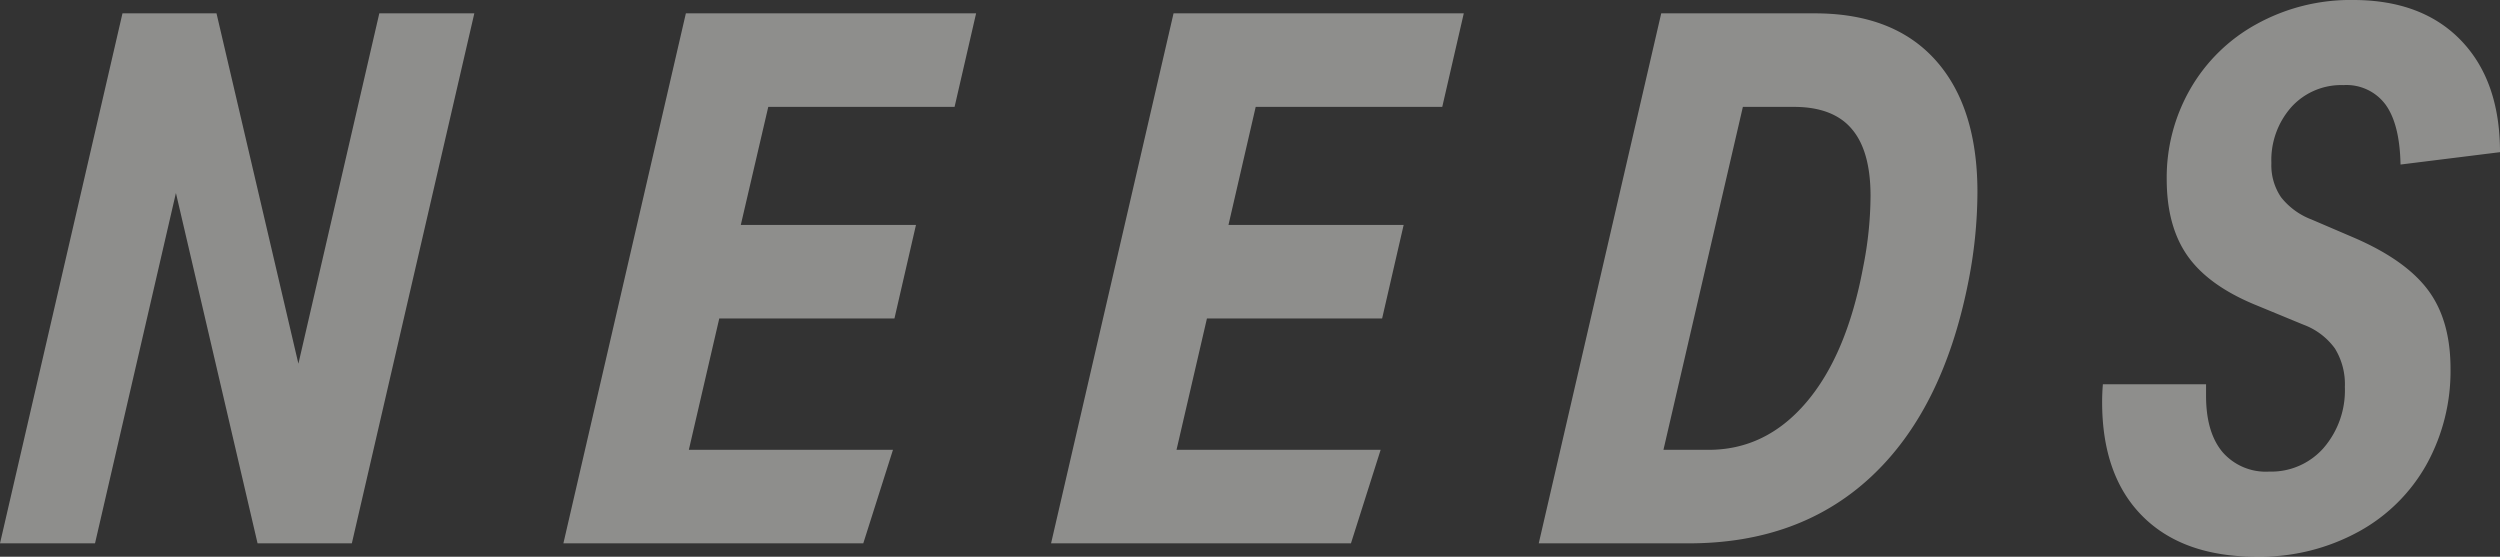 <svg xmlns="http://www.w3.org/2000/svg" width="404.16" height="90"><rect width="100%" height="100%" fill="#333333" stroke="none"/><path d="M19.8 2.16H35L48.24 58.8 61.32 2.16h15.36l-19.8 85.68H41.64L28.44 31.2 15.36 87.84H0zm91.08 0h46.92l-3.48 15.12H124.2l-4.44 19.08h28.32l-3.48 15.12h-28.32l-4.92 21.24h33l-4.8 15.12H91.08zm78.84 0h46.92l-3.48 15.12H203l-4.4 19.08h28.32l-3.48 15.12h-28.32l-4.92 21.24h33l-4.8 15.12h-48.48zm78.84 0h24.84q12.72 0 19.5 7.56t6.78 21.36A75.44 75.44 0 01318.12 46Q314 66.36 302.46 77.1T273 87.84h-24.24zm7.68 70.56q9.24 0 15.78-7.68t9.18-21.84a60 60 0 001.2-11.52q0-7.32-3.06-10.86c-2-2.36-5.15-3.54-9.3-3.54h-8.28l-12.84 55.44zM364.8 90q-11.88 0-18.42-6.54T339.84 65q0-1.44.12-2.88h16.68V64q0 5.88 2.64 9.06a9.27 9.27 0 007.56 3.18 11.27 11.27 0 008.82-3.84 14.24 14.24 0 003.42-9.84 11 11 0 00-1.62-6.24 11 11 0 00-5.1-3.84l-7.56-3.12q-7.68-3.12-11.1-7.92t-3.42-12.48a28.7 28.7 0 013.78-14.52A27.67 27.67 0 01364.8 3.9 31.36 31.36 0 01380.4 0q11.16 0 17.46 6.54t6.3 18.06l-16.08 2q-.12-6.48-2.4-9.66a7.86 7.86 0 00-6.84-3.18 10.86 10.86 0 00-8.4 3.54 12.9 12.9 0 00-3.24 9.06 9.2 9.2 0 001.56 5.52 11.43 11.43 0 004.92 3.6l7 3q8.28 3.6 11.88 8.46t3.6 12.66a31.17 31.17 0 01-3.84 15.42 27.88 27.88 0 01-11 10.92A33.15 33.15 0 01364.8 90z" opacity=".5" fill="#ebebe6"/></svg>